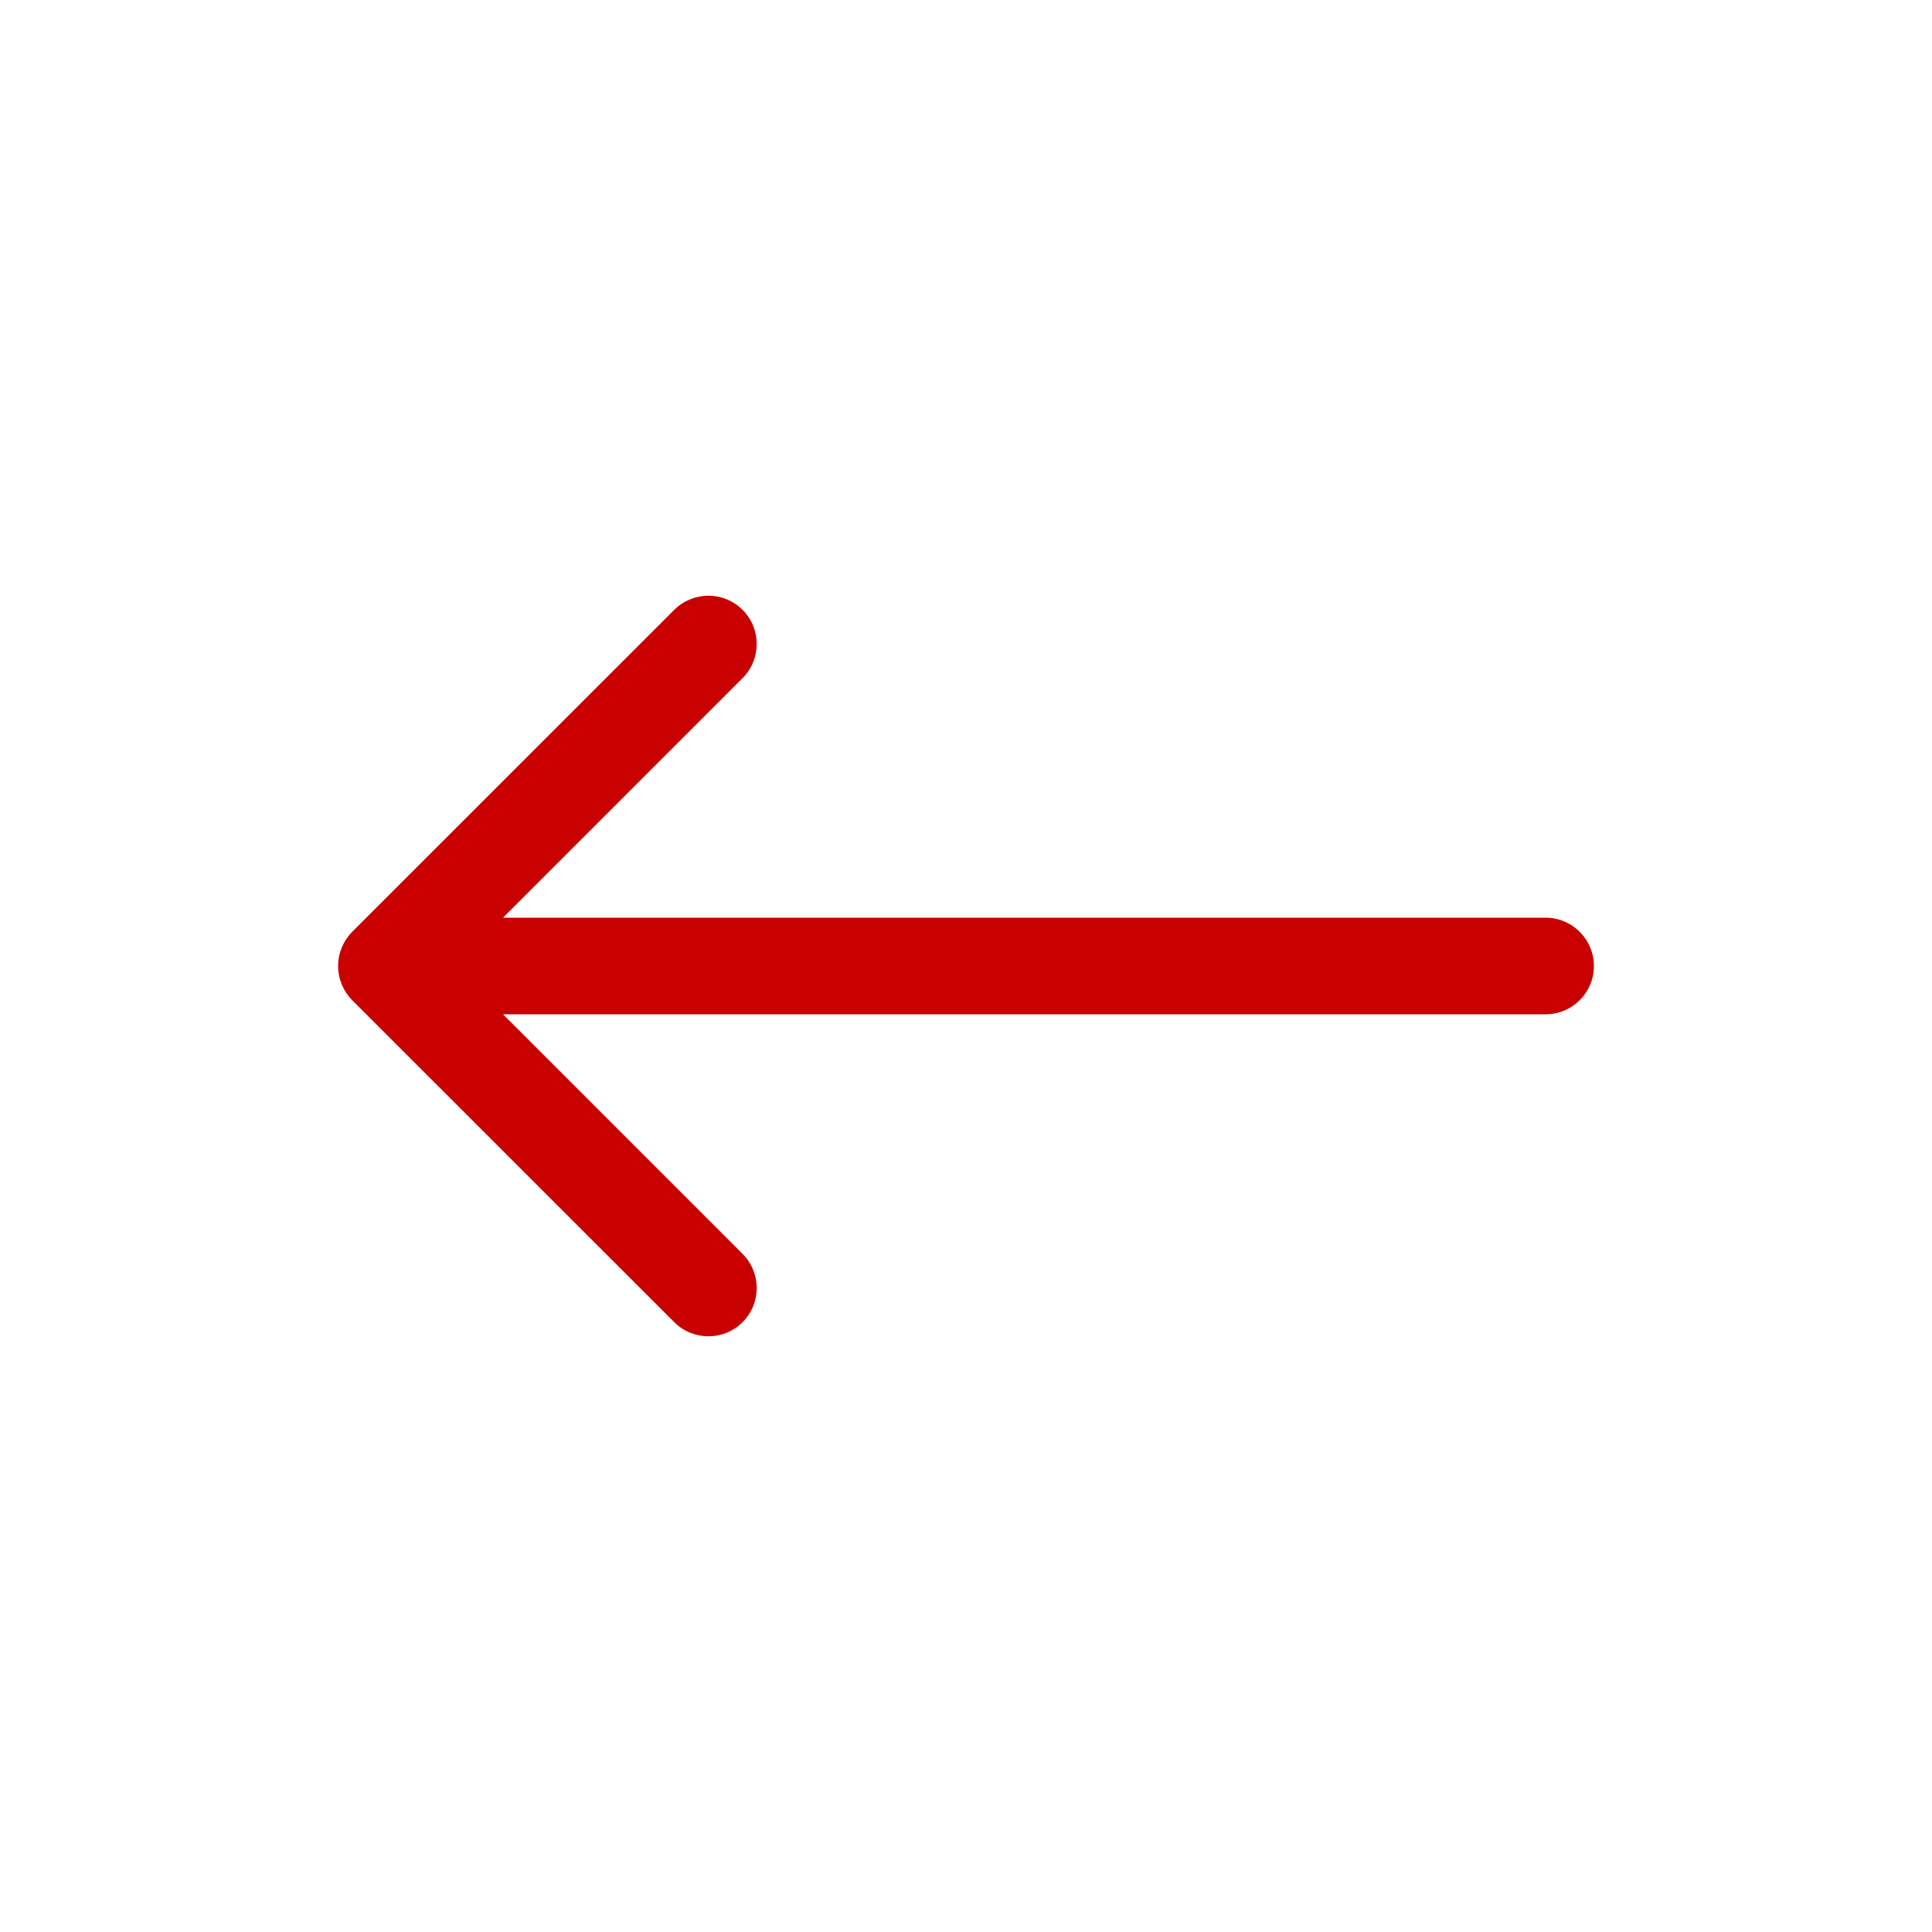 <svg width="20" height="20" viewBox="0 0 20 20" fill="none" xmlns="http://www.w3.org/2000/svg">
<path fill-rule="evenodd" clip-rule="evenodd" d="M7.687 6.313C7.882 6.508 7.882 6.825 7.687 7.02L5.207 9.5H16C16.276 9.5 16.5 9.724 16.5 10C16.5 10.276 16.276 10.5 16 10.5H5.207L7.687 12.98C7.882 13.175 7.882 13.492 7.687 13.687C7.492 13.882 7.175 13.882 6.98 13.687L3.646 10.354C3.553 10.26 3.5 10.133 3.5 10C3.5 9.867 3.553 9.74 3.646 9.646L6.98 6.313C7.175 6.118 7.492 6.118 7.687 6.313Z" fill="#C80000"/>
</svg>
